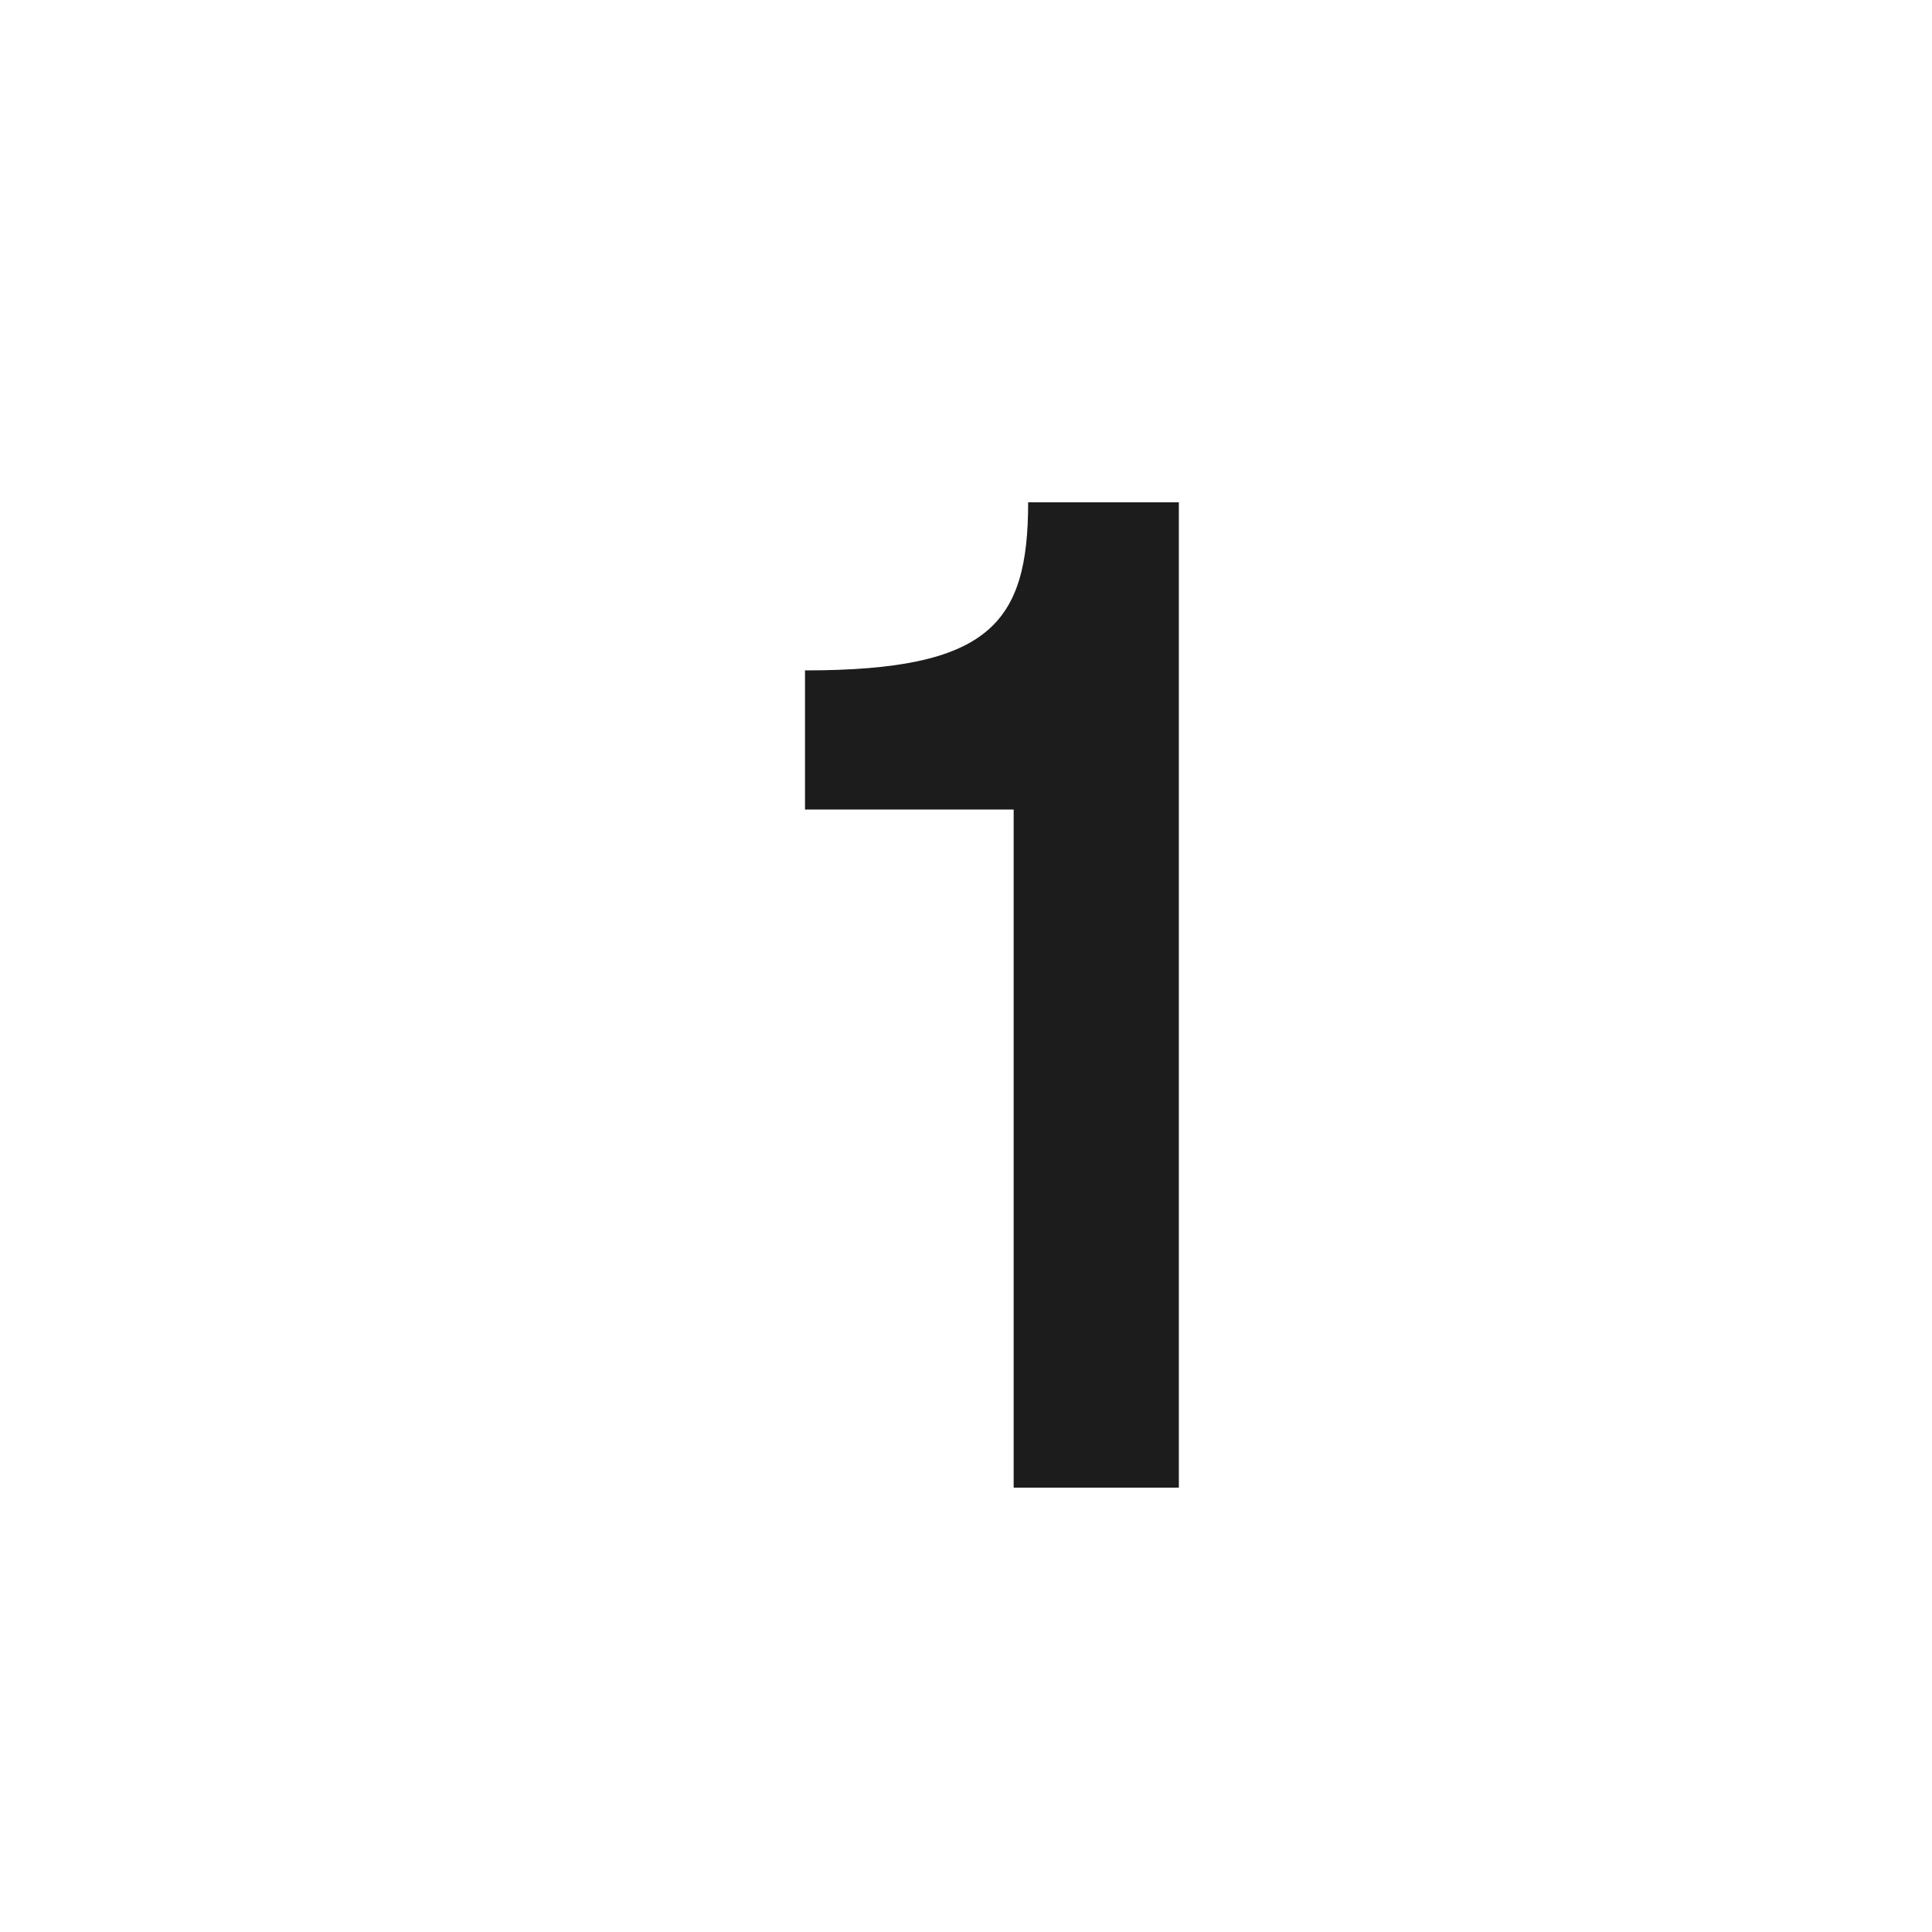 <?xml version="1.0" encoding="UTF-8"?>
<svg xmlns="http://www.w3.org/2000/svg" width="24" height="24" viewBox="0 0 24 24" fill="none">
  <path d="M12.592 18.48V10.056H10V8.328C12.286 8.328 12.772 7.752 12.772 6.24H14.644V18.48H12.592Z" fill="#1D1C1C"></path>
</svg>
